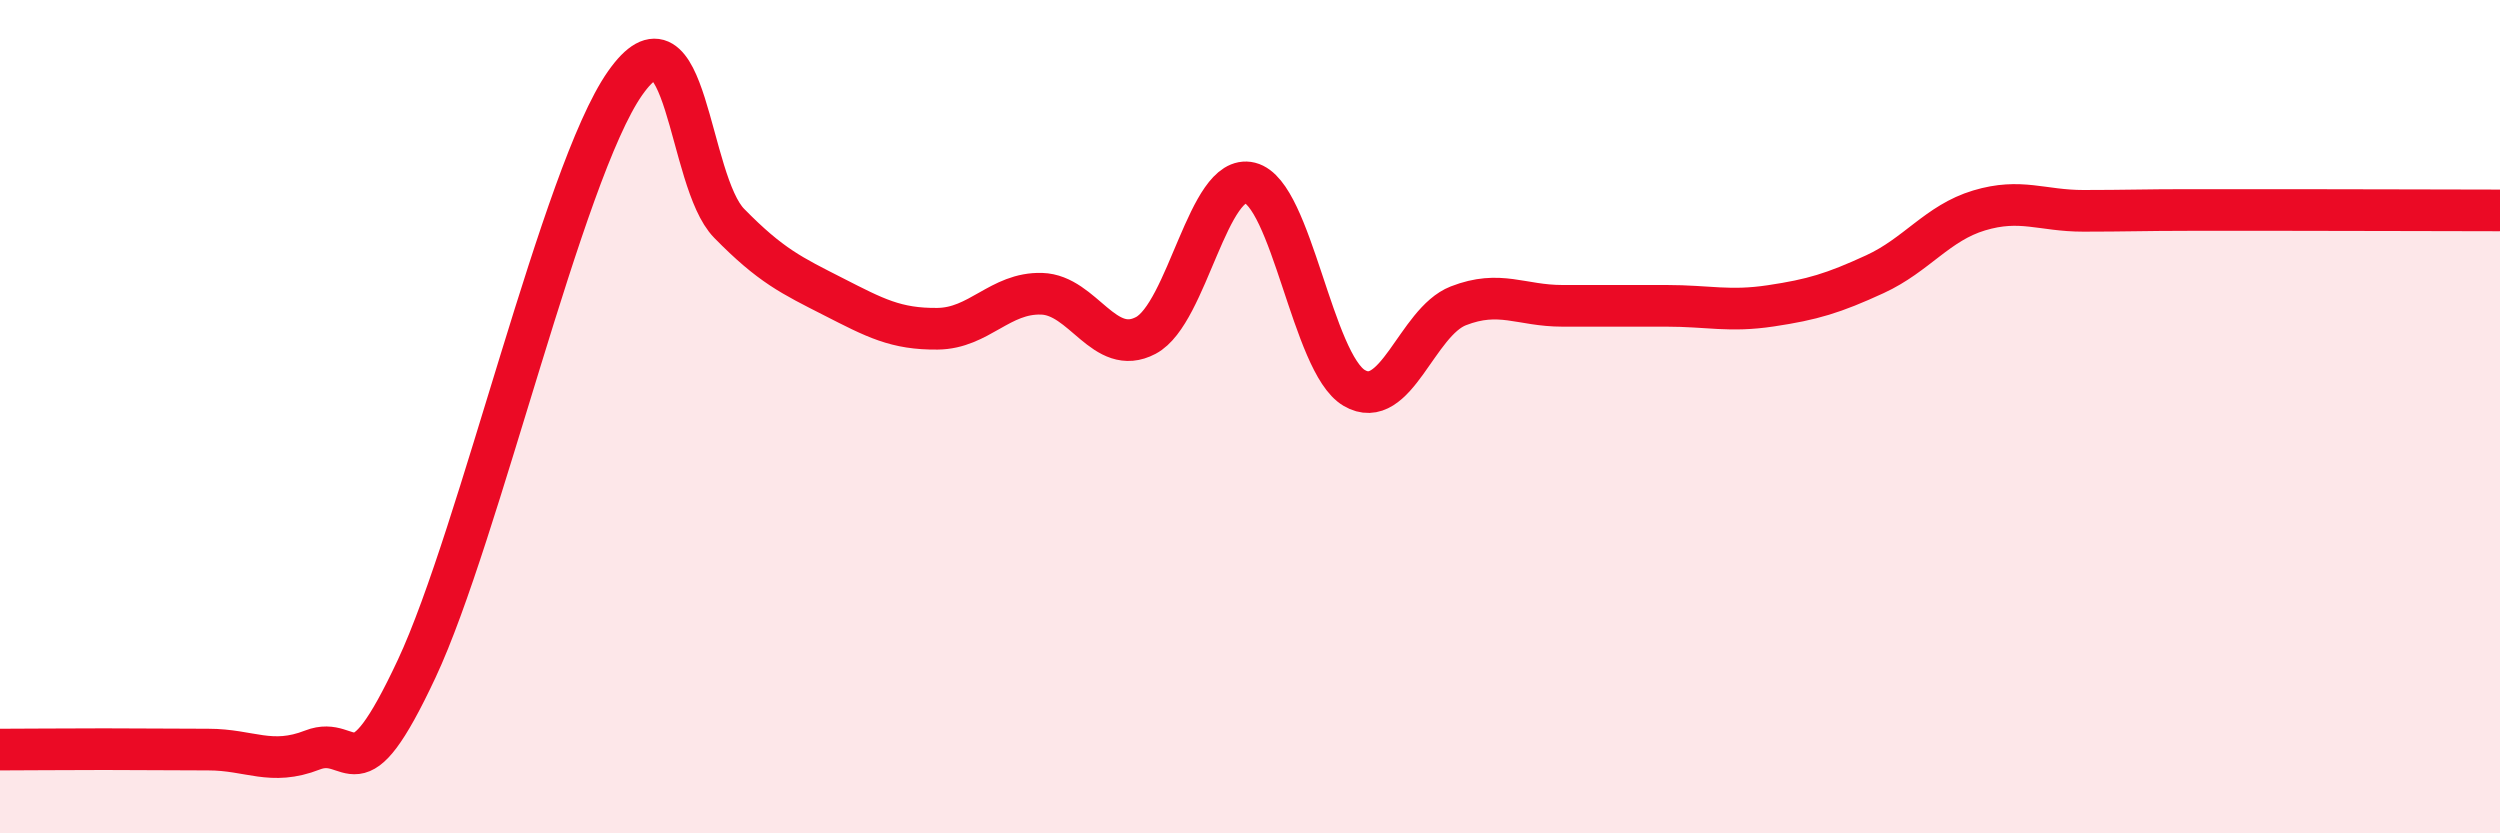 
    <svg width="60" height="20" viewBox="0 0 60 20" xmlns="http://www.w3.org/2000/svg">
      <path
        d="M 0,17.99 C 0.5,17.99 1.5,17.98 2.5,17.98 C 3.5,17.98 4,17.99 5,17.99 C 6,17.99 6.5,18.39 7.5,18 C 8.5,17.61 8.5,19.25 10,16.05 C 11.5,12.85 13.5,4.14 15,2 C 16.5,-0.14 16.5,4.34 17.5,5.36 C 18.5,6.38 19,6.61 20,7.12 C 21,7.63 21.5,7.9 22.5,7.89 C 23.5,7.88 24,7.02 25,7.05 C 26,7.08 26.5,8.58 27.5,8.05 C 28.5,7.52 29,4.14 30,4.39 C 31,4.64 31.5,8.72 32.5,9.31 C 33.5,9.9 34,7.73 35,7.34 C 36,6.95 36.5,7.34 37.5,7.34 C 38.5,7.34 39,7.34 40,7.34 C 41,7.34 41.5,7.49 42.5,7.34 C 43.5,7.19 44,7.04 45,6.58 C 46,6.12 46.5,5.35 47.5,5.05 C 48.5,4.75 49,5.06 50,5.06 C 51,5.06 51.5,5.04 52.5,5.04 C 53.5,5.04 53.5,5.04 55,5.04 C 56.5,5.04 59,5.05 60,5.05L60 20L0 20Z"
        fill="#EB0A25"
        opacity="0.1"
        stroke-linecap="round"
        stroke-linejoin="round"
      />
      <path
        d="M 0,17.99 C 0.5,17.99 1.5,17.98 2.5,17.98 C 3.5,17.98 4,17.99 5,17.99 C 6,17.99 6.5,18.39 7.5,18 C 8.5,17.61 8.5,19.25 10,16.05 C 11.5,12.85 13.5,4.14 15,2 C 16.5,-0.14 16.5,4.34 17.5,5.36 C 18.5,6.38 19,6.61 20,7.12 C 21,7.63 21.5,7.9 22.5,7.89 C 23.5,7.88 24,7.02 25,7.05 C 26,7.08 26.5,8.58 27.5,8.05 C 28.5,7.52 29,4.14 30,4.39 C 31,4.64 31.5,8.72 32.5,9.31 C 33.5,9.9 34,7.73 35,7.34 C 36,6.95 36.5,7.34 37.5,7.34 C 38.5,7.34 39,7.34 40,7.34 C 41,7.34 41.5,7.49 42.5,7.34 C 43.5,7.19 44,7.04 45,6.58 C 46,6.12 46.5,5.35 47.5,5.05 C 48.5,4.75 49,5.06 50,5.06 C 51,5.06 51.5,5.04 52.5,5.04 C 53.5,5.04 53.5,5.04 55,5.04 C 56.5,5.04 59,5.05 60,5.05"
        stroke="#EB0A25"
        stroke-width="1"
        fill="none"
        stroke-linecap="round"
        stroke-linejoin="round"
      />
    </svg>
  